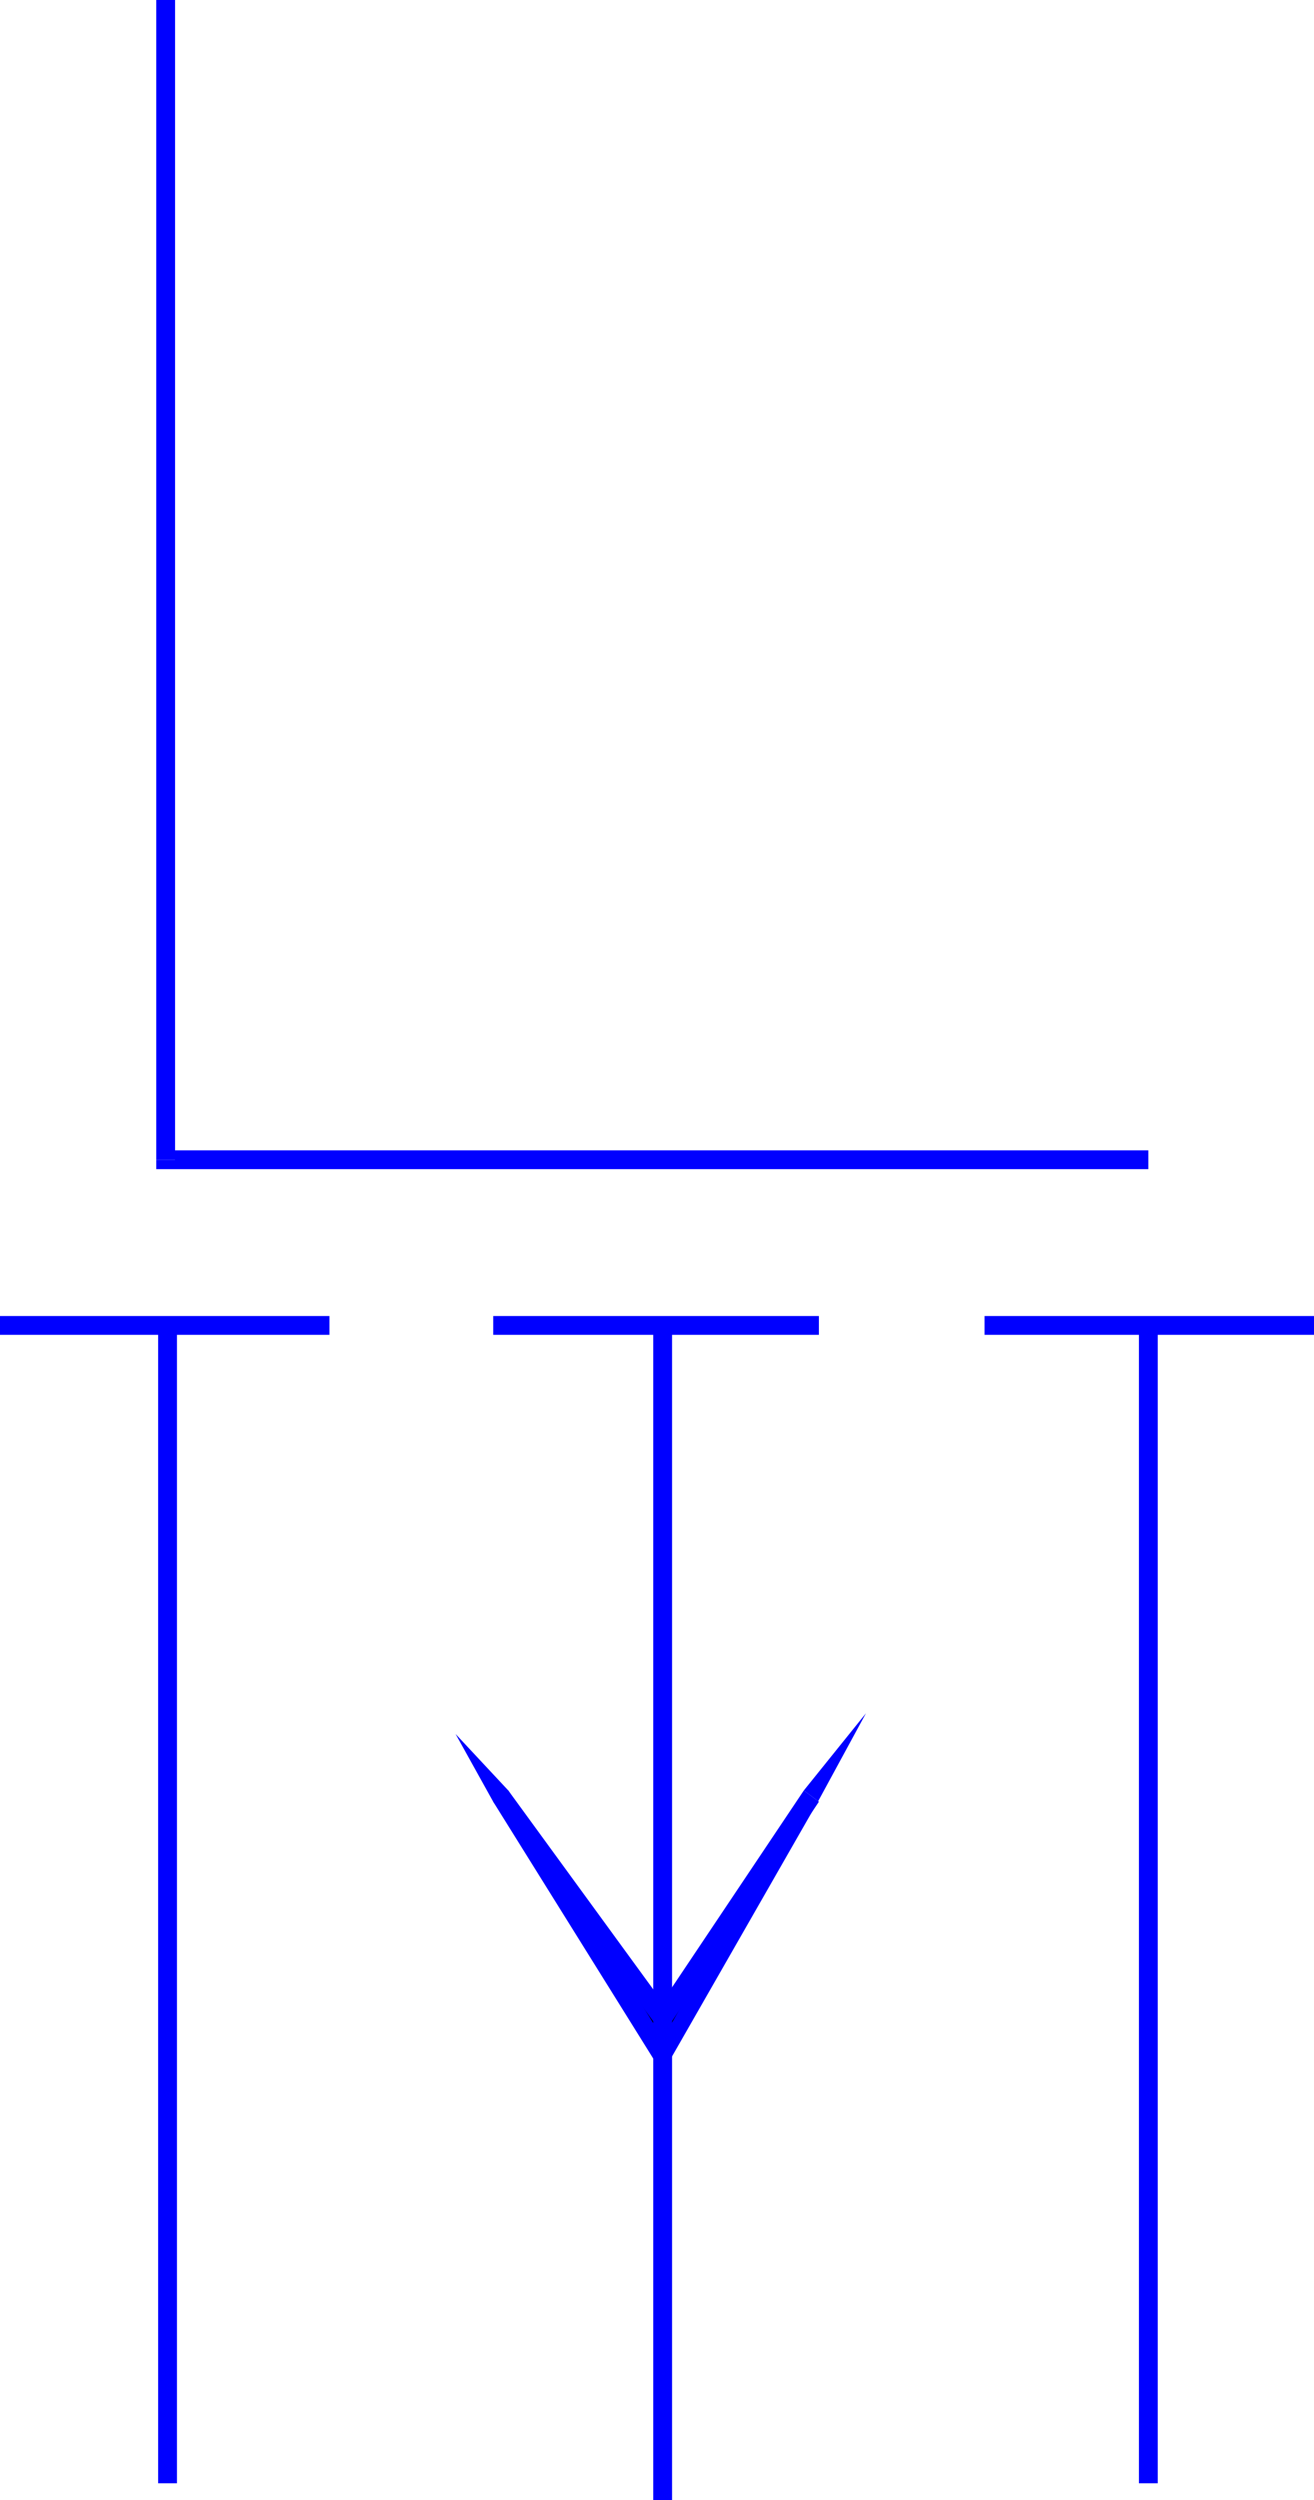 <svg xmlns="http://www.w3.org/2000/svg" width="67.008" height="1.328in" fill-rule="evenodd" stroke-linecap="round" preserveAspectRatio="none" viewBox="0 0 698 1328"><style>.brush1{fill:#00f}.pen1{stroke:none}</style><path fill-rule="nonzero" d="M435 704v-5H262v10h173v-5zm263 0v-5H523v10h175v-5zM0 704v5h175v-10H0v5z" class="pen1 brush1"/><path fill-rule="nonzero" d="M89 1319h5V704H84v615h5zm521 0h5V704h-10v615h5zM83 616l5 5h522v-10H88l5 5H83v5h5z" class="pen1 brush1"/><path fill-rule="nonzero" d="M88 0h-5v616h10V0h-5z" class="pen1 brush1"/><path d="m352 1092 79-138-79 118-86-118 86 138z" class="pen1" style="fill:#000"/><path fill-rule="nonzero" d="m435 957-8-5-79 138 8 4 79-138-8-5 8 5 25-46-33 41z" class="pen1 brush1"/><path fill-rule="nonzero" d="M348 1075h8l79-118-8-6-79 118h8l-8 6 4 6 4-6z" class="pen1 brush1"/><path fill-rule="nonzero" d="m270 951-8 6 86 118 8-6-86-118-8 6 8-6-28-30 20 36z" class="pen1 brush1"/><path fill-rule="nonzero" d="m348 1090 8-1-86-138-8 6 86 138 8-1-8 1 4 7 4-8z" class="pen1 brush1"/><path fill-rule="nonzero" d="M352 1328h5V703h-10v625h5z" class="pen1 brush1"/></svg>
